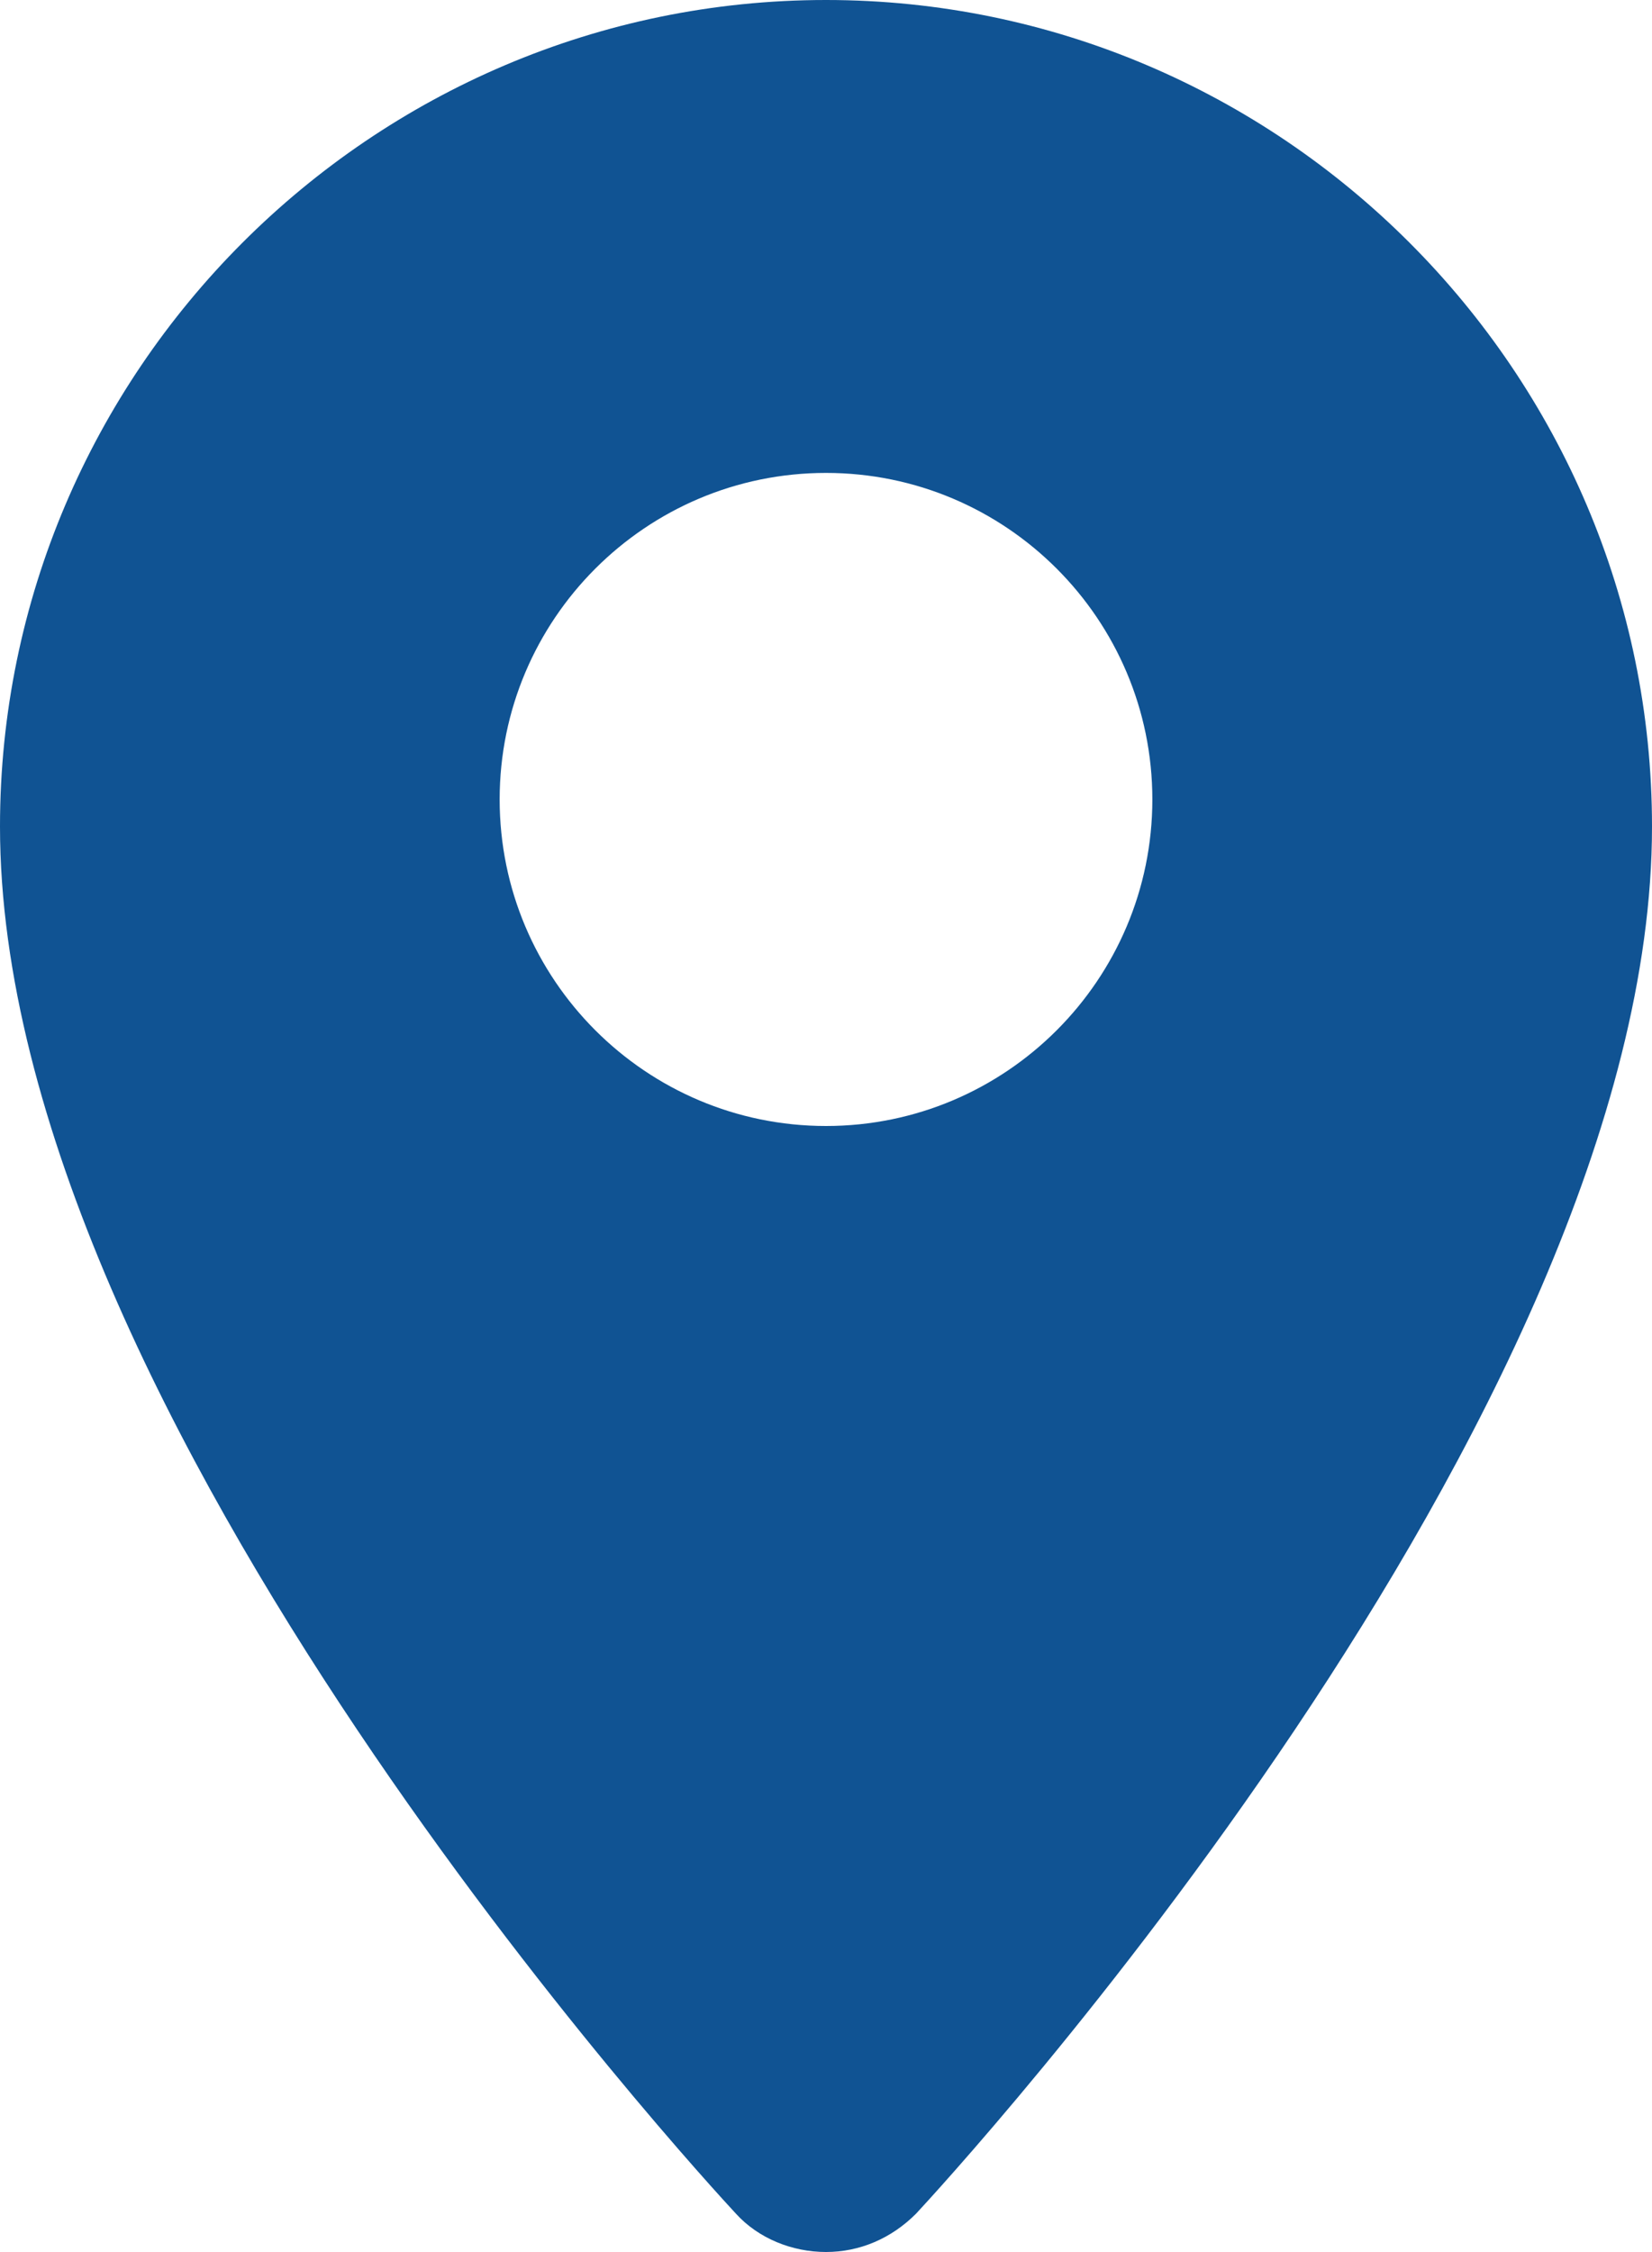 <?xml version="1.0" encoding="utf-8"?>
<svg version="1.1" id="pointeraddress" xmlns="http://www.w3.org/2000/svg" xmlns:xlink="http://www.w3.org/1999/xlink" x="0px" y="0px" viewBox="0 0 73.4 100" style="enable-background:new 0 0 73.4 100;">
	<style type="text/css">
		.stdsgsdgsdgsdg {
			fill: #105393;
		}
	</style>
	<g>
		<g>
			<path class="stdsgsdgsdgsdg" d="M36.7,0C16.5,0,0,16.5,0,36.7c0,26.2,31.4,60.2,32.7,61.6c1,1.1,2.5,1.7,4,1.7c1.5,0,2.9-0.6,4-1.7
				c1.3-1.4,32.7-35.4,32.7-61.6C73.4,16.5,56.9,0,36.7,0z M22.2,35.5c0-8,6.5-14.5,14.5-14.5s14.5,6.5,14.5,14.5
				c0,8-6.5,14.5-14.5,14.5C28.7,50,22.2,43.5,22.2,35.5z"></path>
		</g>
	</g>
</svg>